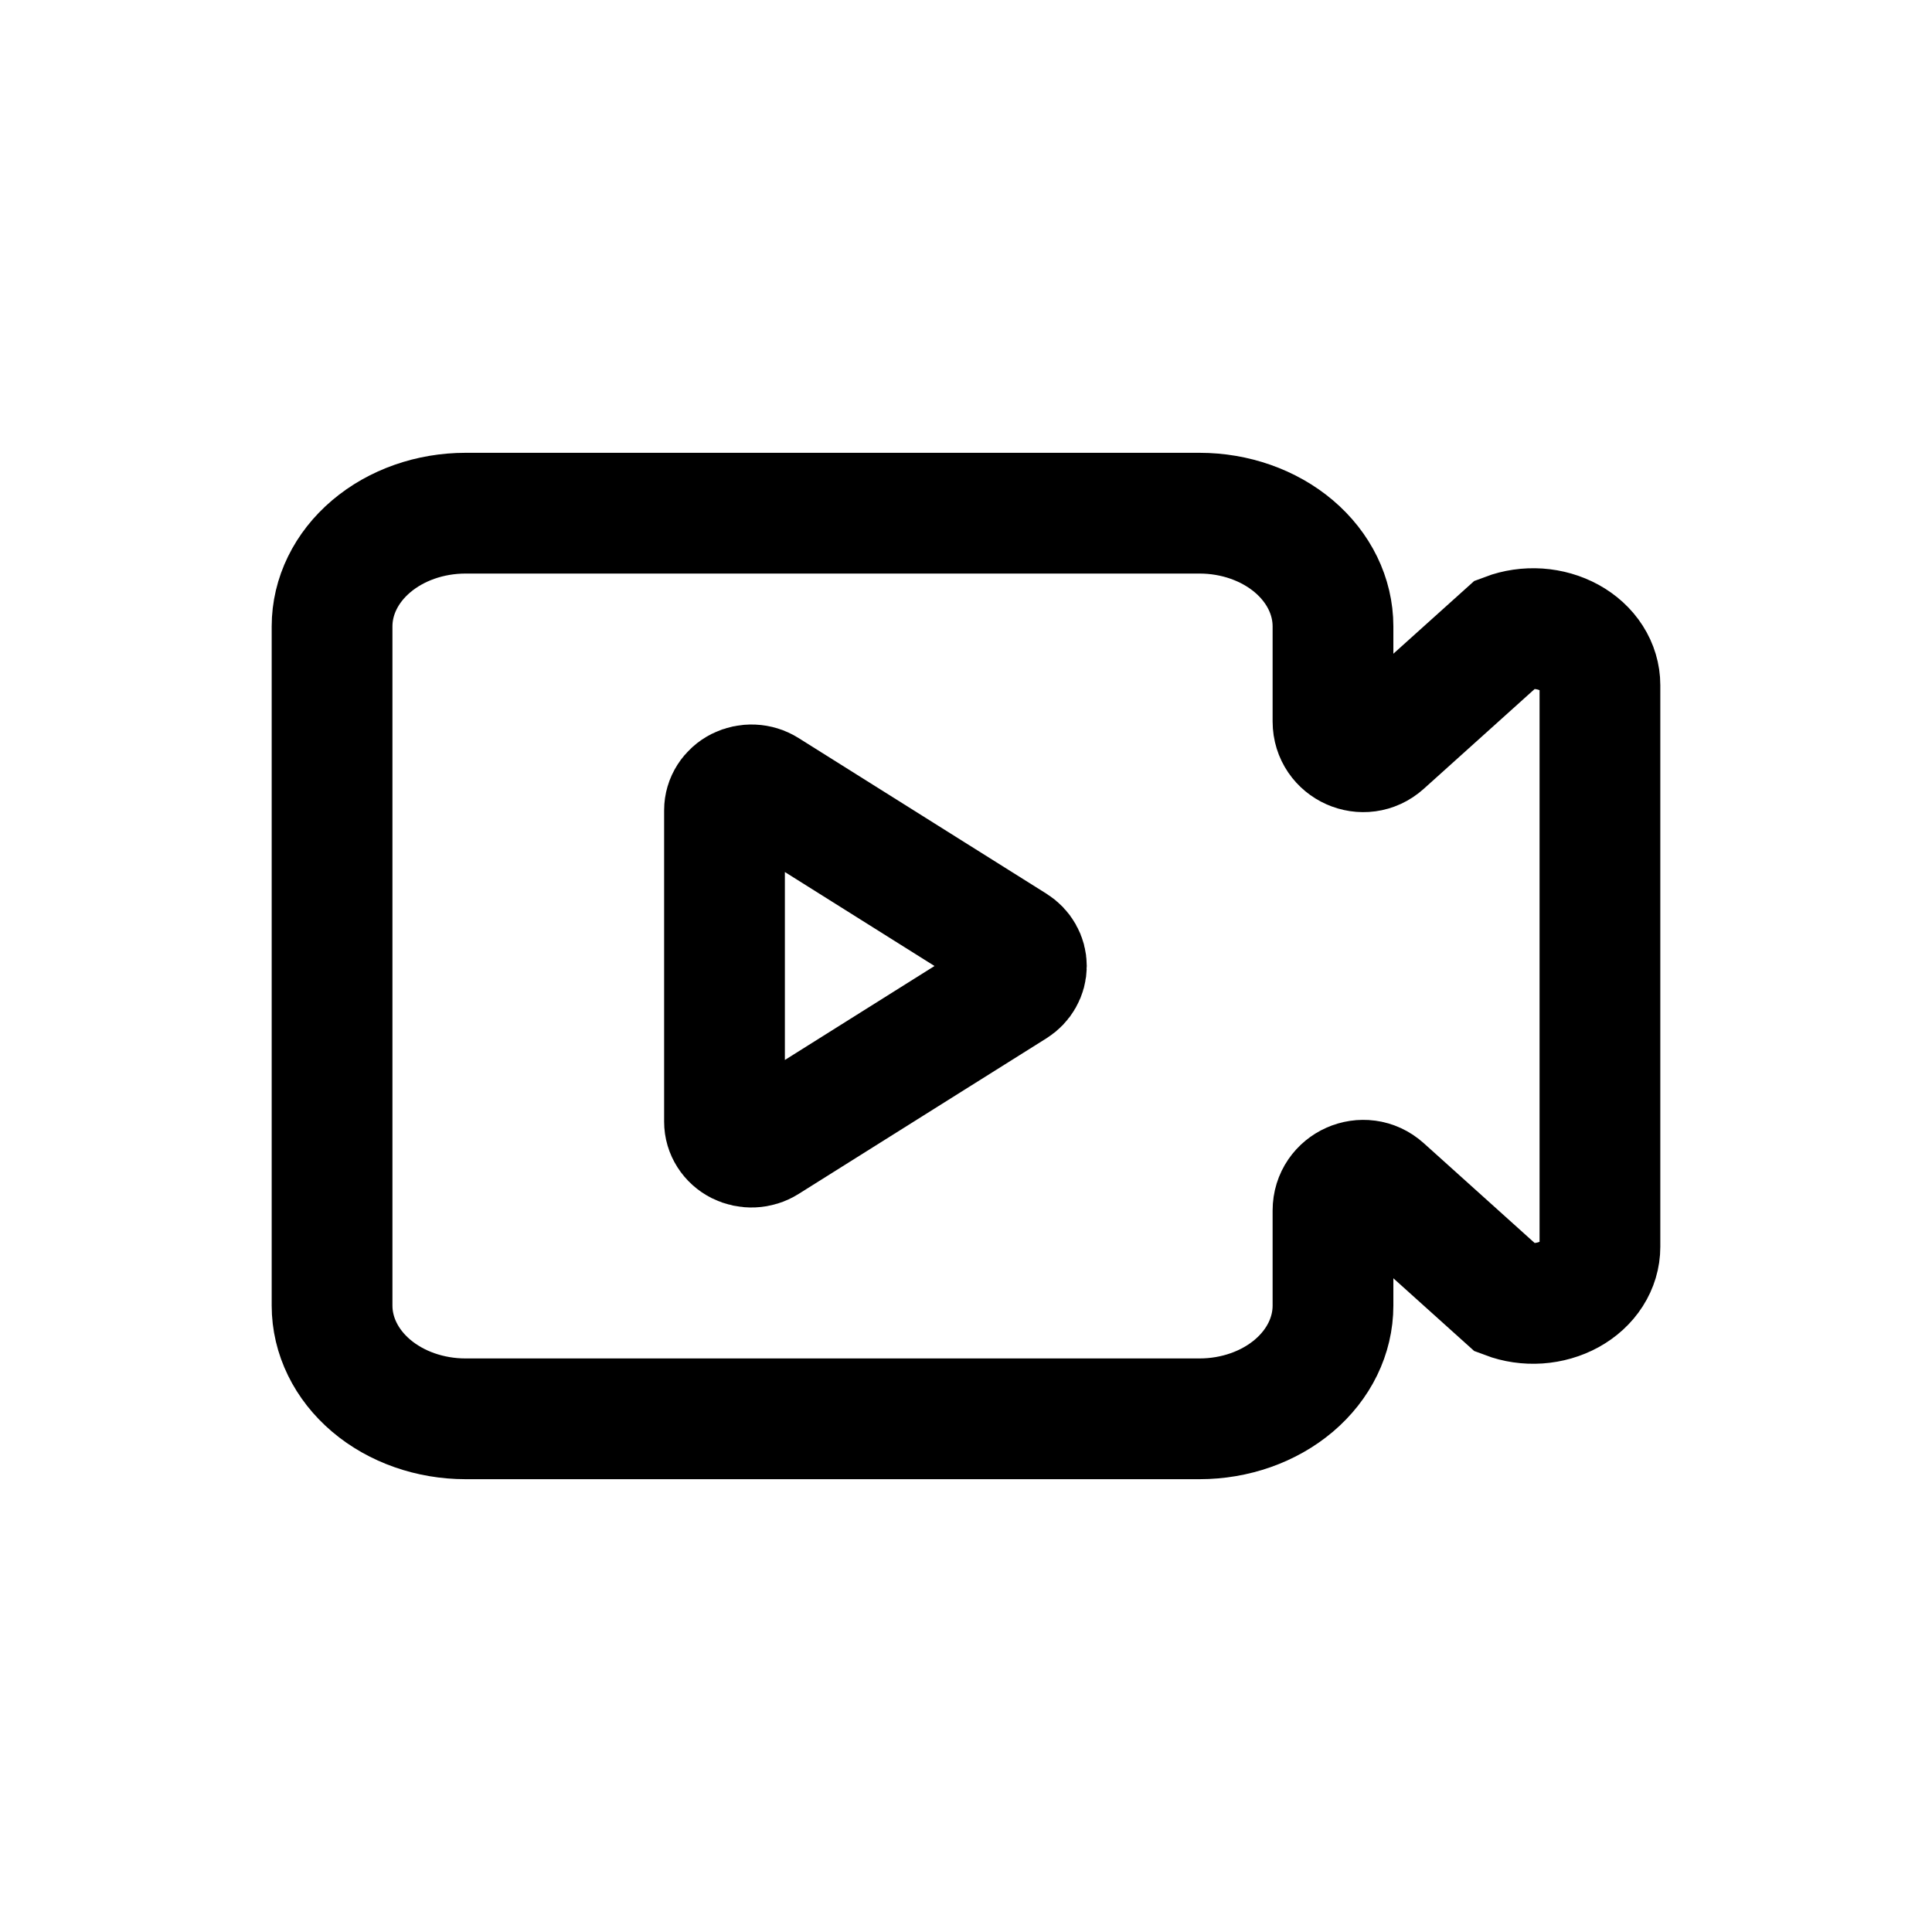 <svg width="64" height="64" viewBox="0 0 64 64" fill="none" xmlns="http://www.w3.org/2000/svg">
<path d="M44.157 23.901C44.157 24.767 45.182 25.224 45.826 24.644L49.892 20.985C50.228 20.858 50.597 20.805 50.964 20.829C51.331 20.854 51.685 20.956 51.994 21.126C52.303 21.296 52.557 21.529 52.732 21.803C52.908 22.078 53 22.386 53 22.698V41.302C53 41.614 52.908 41.922 52.732 42.197C52.557 42.471 52.303 42.704 51.994 42.874C51.685 43.044 51.331 43.146 50.964 43.171C50.597 43.196 50.228 43.142 49.892 43.015L45.826 39.356C45.182 38.776 44.157 39.233 44.157 40.099V43.25C44.157 44.244 43.691 45.198 42.863 45.901C42.034 46.604 40.91 47 39.737 47H15.421C14.249 47 13.124 46.605 12.295 45.902C11.466 45.198 11 44.244 11 43.25V20.75C11 19.756 11.466 18.802 12.295 18.099C13.124 17.395 14.249 17 15.421 17H39.737C40.91 17 42.034 17.396 42.863 18.099C43.691 18.802 44.157 19.756 44.157 20.75V23.901Z" stroke="black" stroke-width="4"/>
<path d="M24 37.16V26.84C24 26.688 24.044 26.539 24.128 26.408C24.211 26.278 24.33 26.171 24.472 26.099C24.614 26.028 24.775 25.994 24.936 26.001C25.097 26.008 25.253 26.056 25.388 26.141L33.602 31.299C33.724 31.376 33.825 31.48 33.894 31.603C33.964 31.725 34 31.861 34 32C34 32.139 33.964 32.275 33.894 32.397C33.825 32.52 33.724 32.624 33.602 32.701L25.388 37.859C25.253 37.944 25.097 37.992 24.936 37.999C24.775 38.006 24.614 37.972 24.472 37.901C24.33 37.829 24.211 37.722 24.128 37.592C24.044 37.461 24 37.312 24 37.16Z" stroke="black" stroke-width="4"/>
</svg>
